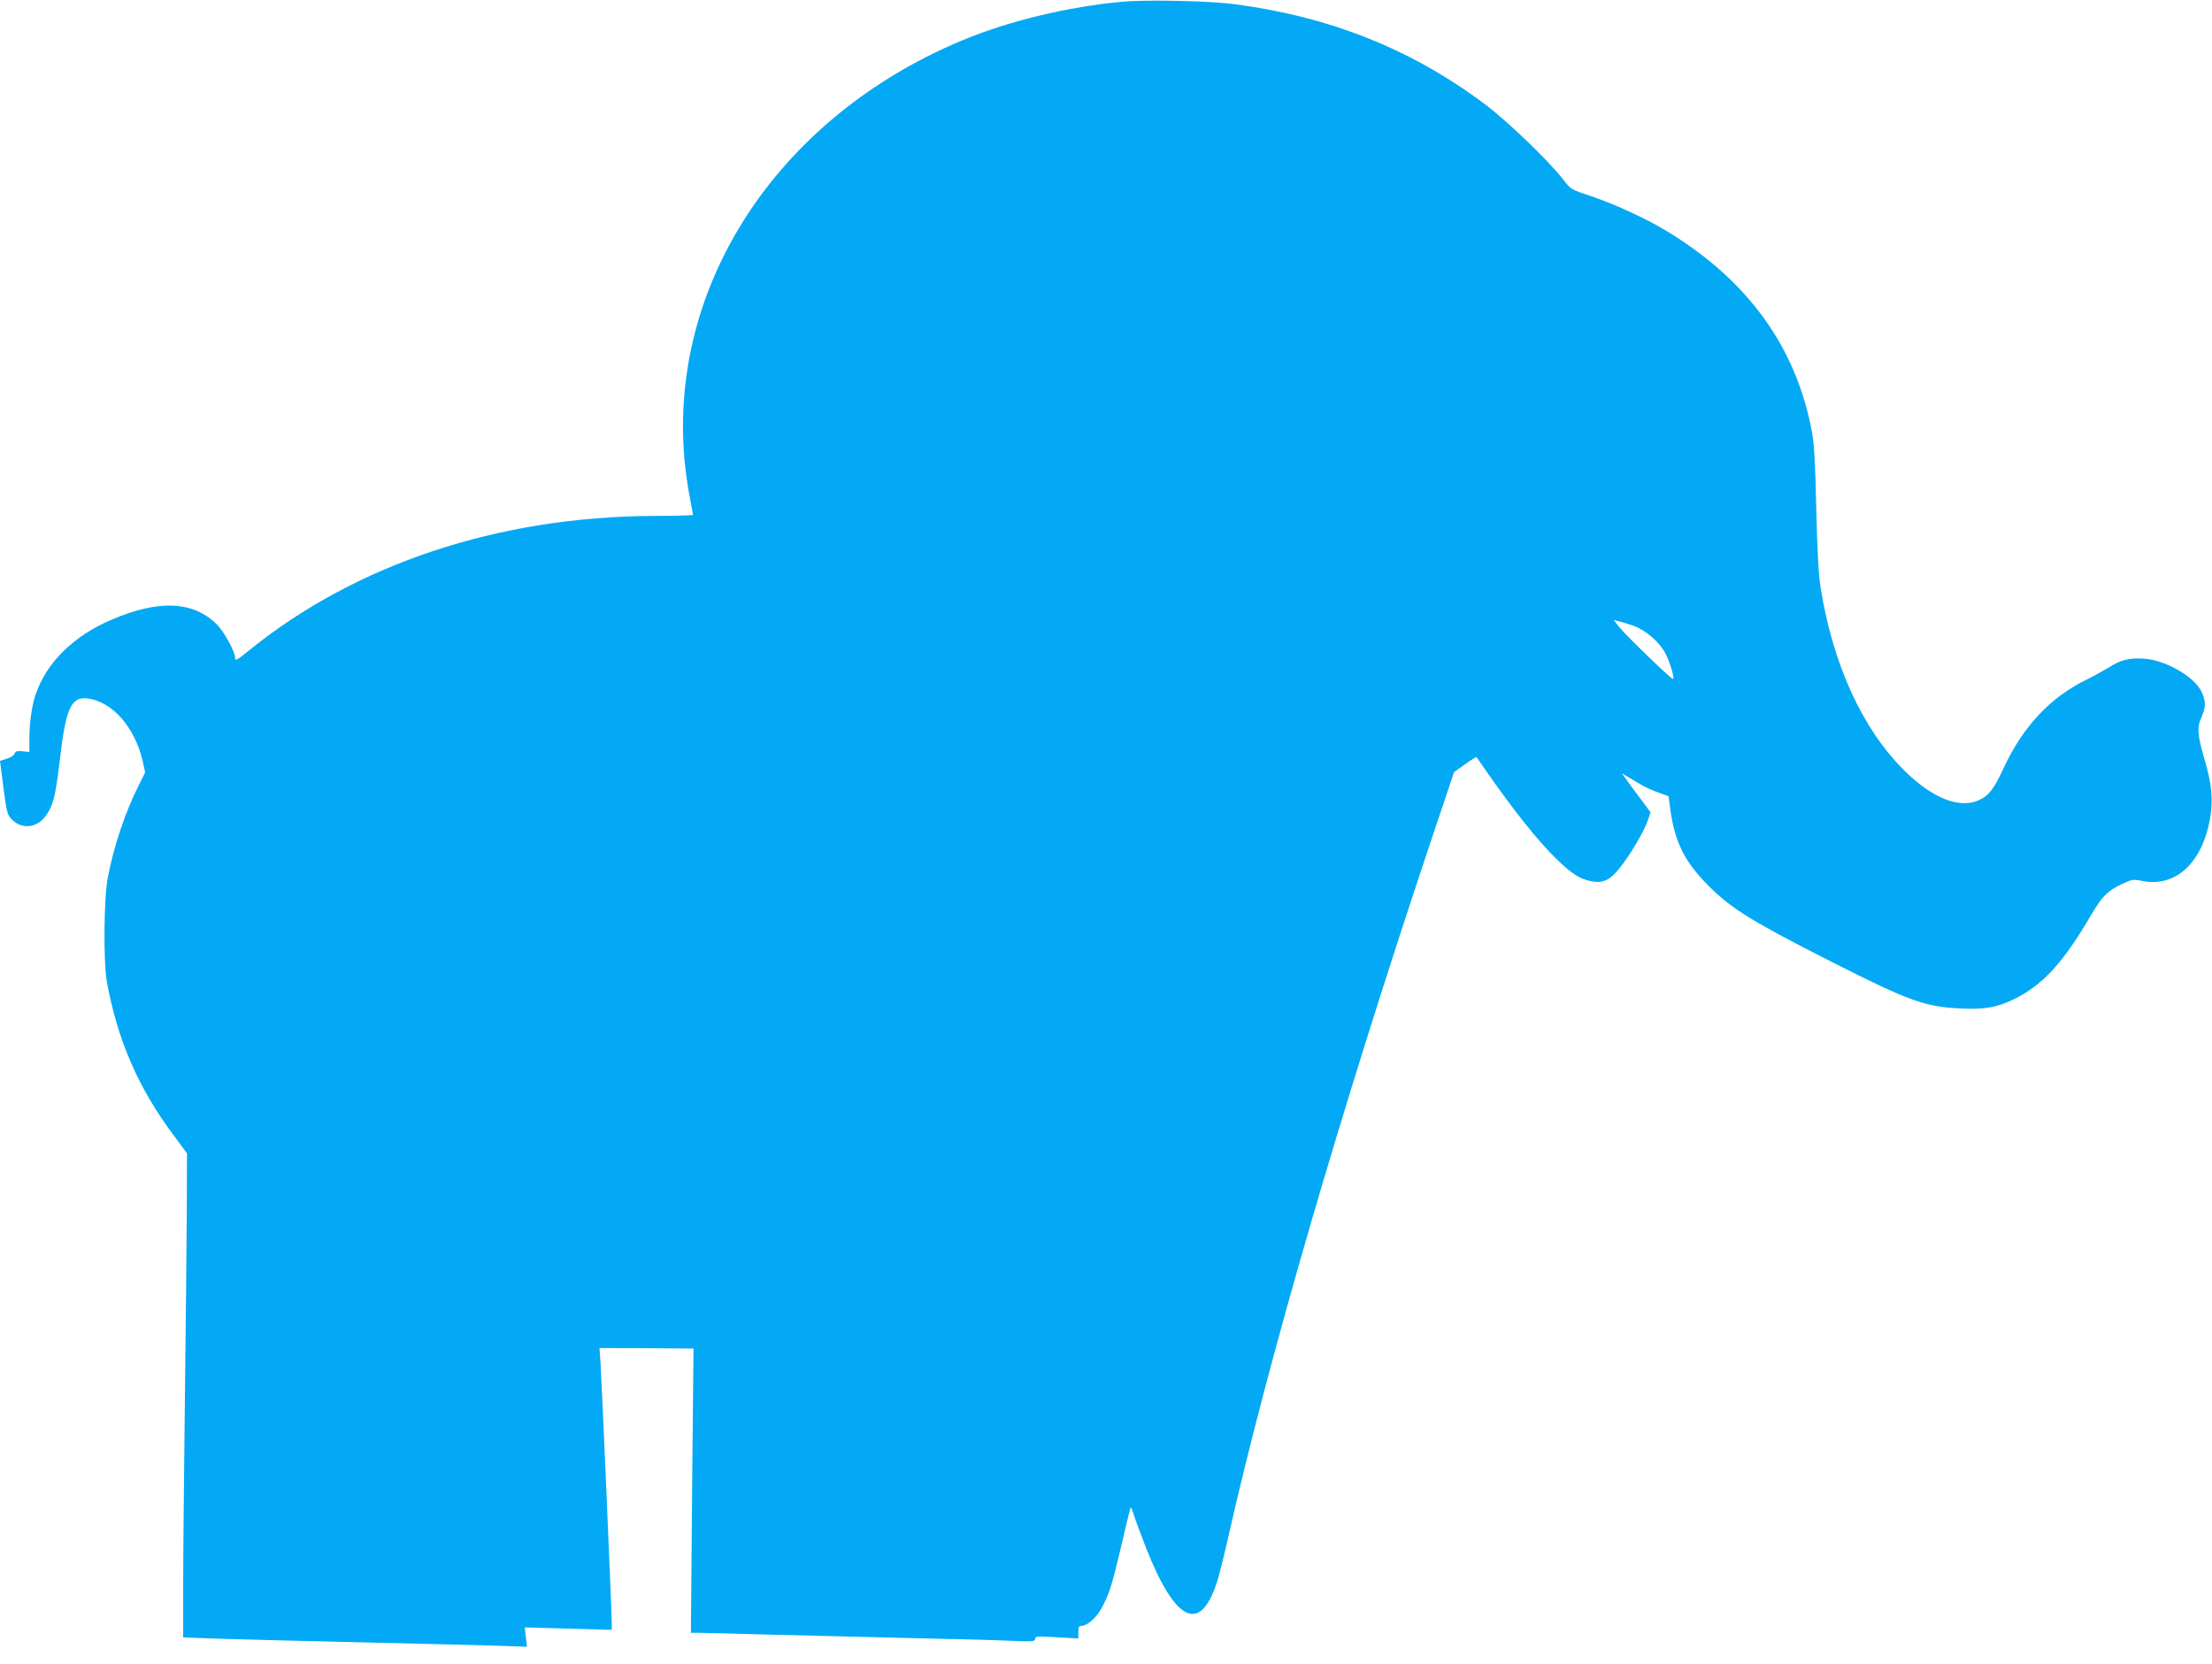 <?xml version="1.0" standalone="no"?>
<!DOCTYPE svg PUBLIC "-//W3C//DTD SVG 20010904//EN"
 "http://www.w3.org/TR/2001/REC-SVG-20010904/DTD/svg10.dtd">
<svg version="1.0" xmlns="http://www.w3.org/2000/svg"
 width="1280pt" height="963pt" viewBox="0 0 1280 963"
 preserveAspectRatio="xMidYMid meet">
<g transform="translate(0,963) scale(0.1,-0.1)"
fill="#03a9f4" stroke="none">
<path d="M6495 9620 c-310 -28 -654 -110 -923 -222 -1144 -475 -1789 -1553
-1581 -2643 10 -55 19 -102 19 -105 0 -3 -105 -6 -232 -6 -897 -5 -1721 -279
-2339 -780 -72 -59 -79 -62 -79 -38 0 33 -64 149 -105 190 -137 136 -337 145
-613 26 -218 -94 -374 -248 -436 -432 -22 -65 -36 -164 -36 -254 l0 -78 -40 4
c-32 3 -41 0 -46 -14 -3 -10 -23 -23 -45 -29 -21 -7 -39 -13 -39 -13 0 -1 9
-71 20 -156 19 -144 22 -156 49 -183 56 -57 140 -50 191 15 47 61 61 116 86
328 34 298 65 368 158 358 144 -17 275 -164 321 -361 l15 -67 -35 -71 c-81
-159 -147 -358 -182 -542 -22 -117 -25 -484 -5 -597 61 -338 183 -620 390
-895 l74 -100 -1 -320 c-1 -176 -6 -669 -11 -1095 -5 -426 -10 -913 -10 -1081
l0 -306 198 -7 c108 -4 478 -13 822 -21 344 -8 702 -17 797 -20 l172 -6 -6 56
-6 56 252 -7 251 -7 0 40 c0 57 -58 1401 -65 1505 l-6 86 272 -1 272 -2 -8
-823 -7 -822 33 0 c19 0 198 -4 399 -10 201 -5 565 -14 810 -20 245 -5 514
-12 598 -16 138 -6 152 -5 152 11 0 15 12 16 125 9 l125 -7 0 37 c0 28 4 36
18 36 34 0 88 48 119 107 43 81 58 129 114 367 26 115 50 210 52 212 2 2 9
-15 16 -38 7 -24 40 -111 72 -195 174 -442 320 -504 418 -178 11 39 39 151 61
250 233 1029 647 2452 1162 3993 l142 423 64 46 c35 25 64 43 66 41 1 -1 24
-34 51 -73 162 -234 308 -417 416 -521 87 -83 128 -109 191 -123 69 -16 113 3
168 72 60 73 145 217 165 278 l16 48 -58 78 c-33 43 -70 94 -83 113 l-25 34
38 -22 c20 -12 54 -32 74 -44 20 -12 64 -32 97 -44 l61 -22 12 -87 c26 -180
82 -292 213 -425 137 -139 256 -212 725 -450 444 -225 537 -258 745 -267 142
-6 211 7 314 59 159 80 277 210 431 473 69 118 99 148 183 188 60 28 66 29
120 18 189 -37 341 101 389 351 21 115 13 207 -31 356 -41 141 -44 182 -16
243 25 57 25 92 -1 146 -42 88 -209 183 -333 191 -85 5 -135 -7 -201 -50 -28
-17 -86 -49 -130 -71 -211 -103 -368 -270 -481 -513 -55 -118 -84 -157 -138
-183 -113 -55 -273 7 -436 169 -244 242 -414 615 -485 1060 -12 73 -19 211
-25 455 -5 251 -12 375 -24 440 -90 495 -373 886 -847 1171 -121 73 -304 156
-441 202 -107 35 -108 36 -155 96 -80 104 -322 337 -448 431 -421 317 -894
507 -1445 580 -146 20 -509 28 -655 15z m2958 -3612 c72 -26 153 -97 186 -163
26 -53 53 -145 42 -145 -11 0 -262 242 -305 294 l-38 47 28 -6 c16 -4 55 -16
87 -27z"/>
</g>
</svg>
